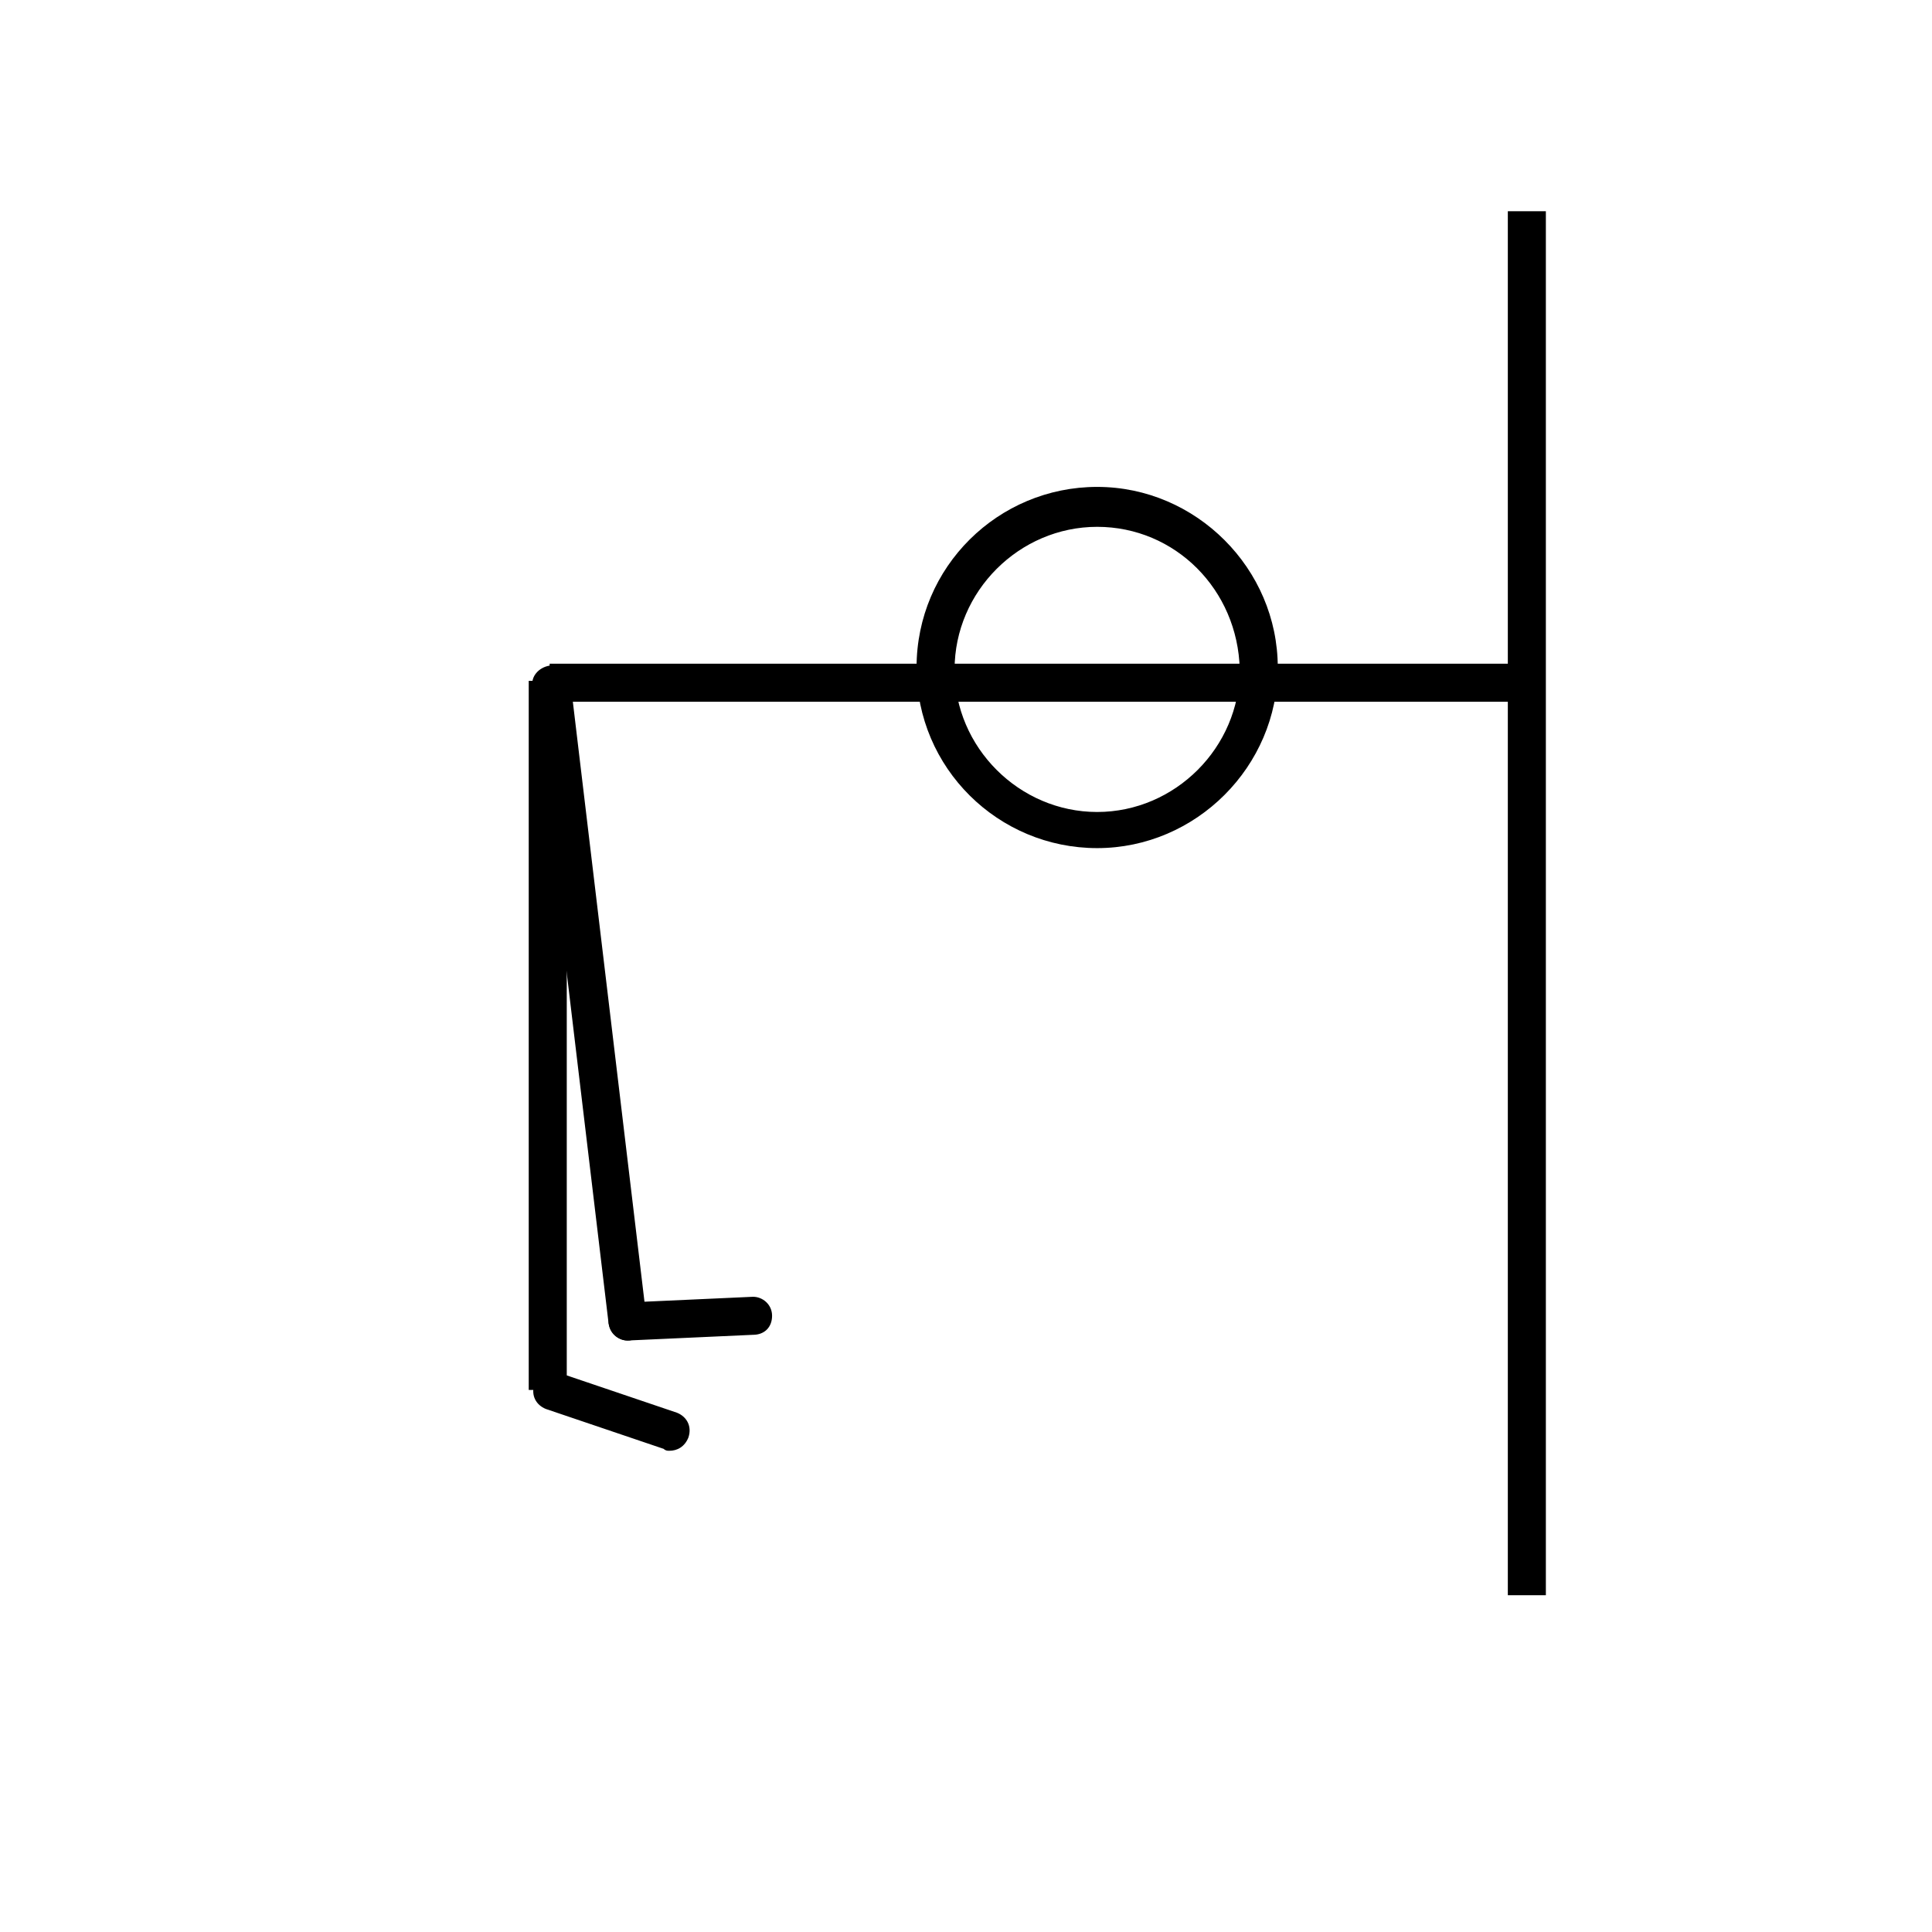 <?xml version="1.0" encoding="UTF-8"?>
<!-- Uploaded to: SVG Repo, www.svgrepo.com, Generator: SVG Repo Mixer Tools -->
<svg fill="#000000" width="800px" height="800px" version="1.1" viewBox="144 144 512 512" xmlns="http://www.w3.org/2000/svg">
 <g>
  <path d="m434.76 368.76c-26.199 0-47.863-21.16-47.863-47.863 0-26.703 21.664-47.863 47.863-47.863s47.863 21.664 47.863 47.863c0 26.199-21.664 47.863-47.863 47.863zm0-85.145c-20.656 0-37.785 17.129-37.785 37.785s17.129 37.785 37.785 37.785 37.785-17.129 37.785-37.785c-0.504-21.156-17.129-37.785-37.785-37.785z"/>
  <path d="m543.59 199.98h10.078v366.77h-10.078z"/>
  <path d="m284.12 324.43h10.078v187.92h-10.078z"/>
  <path d="m289.66 319.89h255.43v10.078h-255.43z"/>
  <path d="m310.32 499.25c-2.519 0-4.535-2.016-5.039-4.535l-20.152-168.78c-0.504-2.519 1.512-5.039 4.535-5.543 2.519-0.504 5.039 1.512 5.543 4.535l20.152 168.78c0.504 2.519-1.512 5.039-4.535 5.543h-0.504z"/>
  <path d="m310.32 499.25c-2.519 0-5.039-2.016-5.039-5.039 0-3.023 2.016-5.039 5.039-5.039l33.25-1.512c2.519 0 5.039 2.016 5.039 5.039 0 3.023-2.016 5.039-5.039 5.039z"/>
  <path d="m321.4 528.47c-0.504 0-1.008 0-1.512-0.504l-31.234-10.578c-2.519-1.008-4.031-3.527-3.023-6.551 1.008-2.519 3.527-4.031 6.551-3.023l31.234 10.578c2.519 1.008 4.031 3.527 3.023 6.551-1.008 2.519-3.023 3.527-5.039 3.527z"/>
 </g>
</svg>